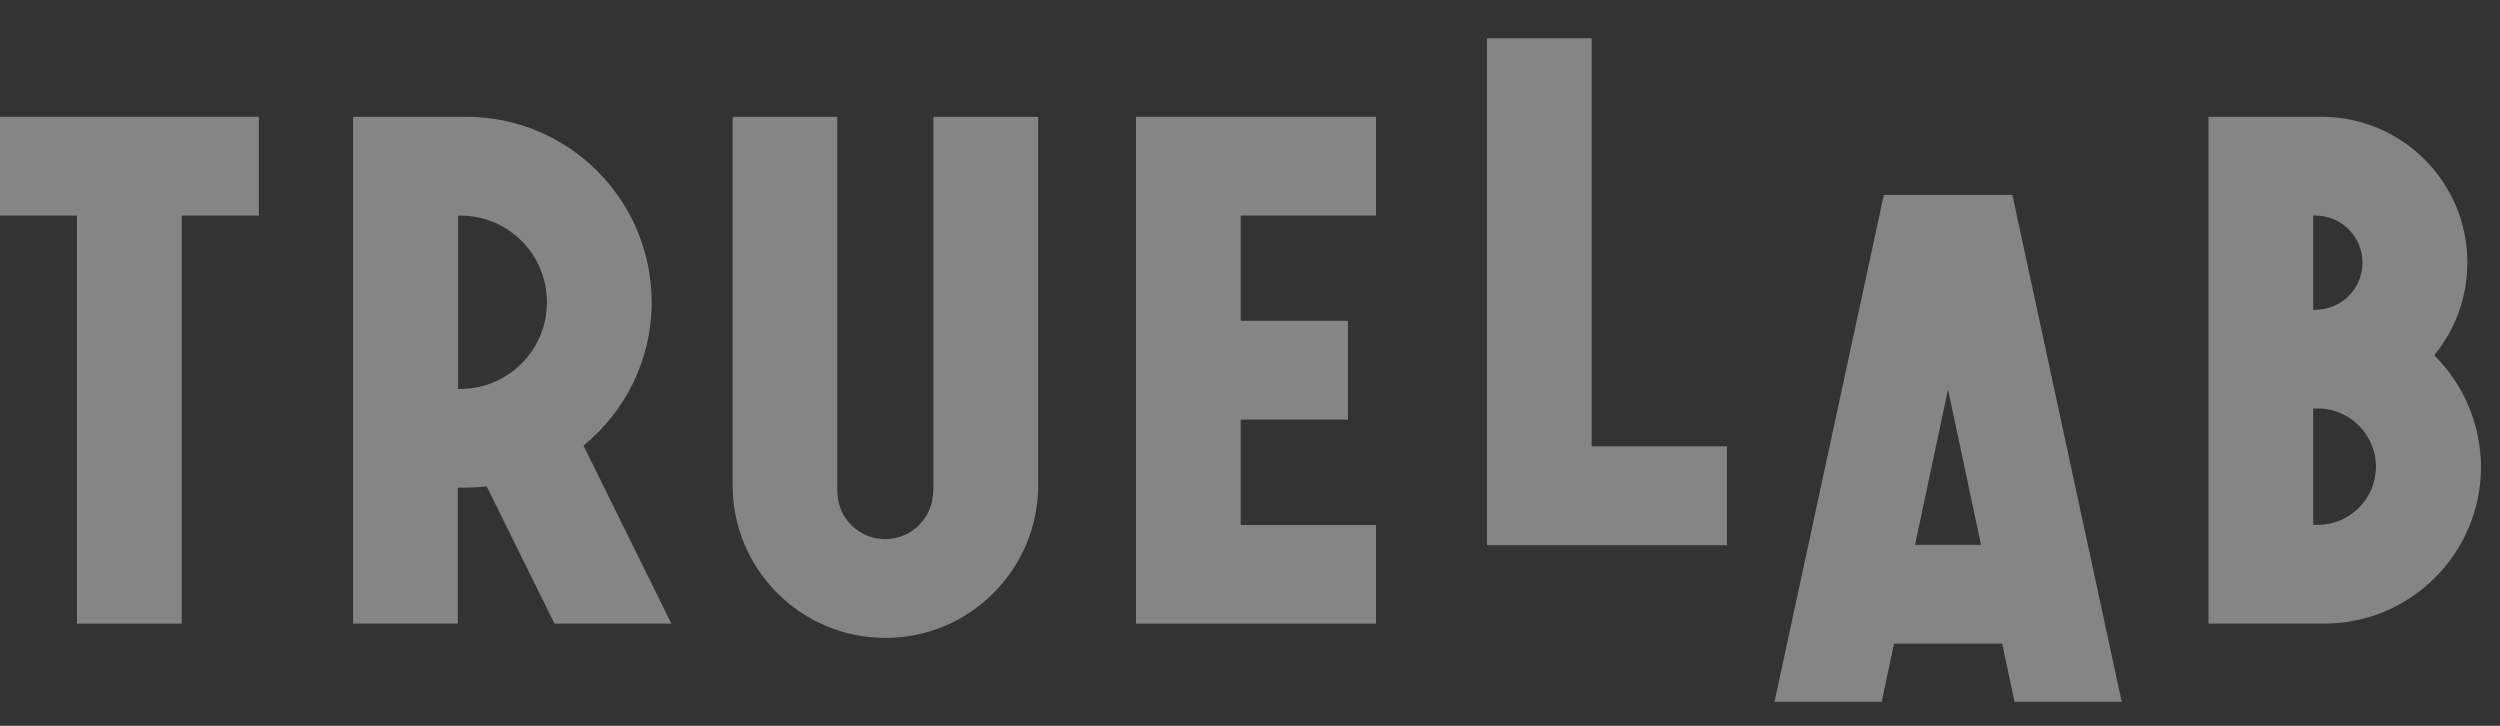 <svg width="62" height="18" viewBox="0 0 62 18" fill="none" xmlns="http://www.w3.org/2000/svg">
<rect x="0" y="0" width="62" height="18" fill="#333333" stroke="none"/>
<path d="M0 2.896V5.346H1.909V15.466H4.506V5.346H6.42V2.896H0Z" fill="white" fill-opacity="0.4"/>
<path d="M28.173 2.896V15.466H34.125V13.02H30.77V10.406H33.429V7.956H30.77V5.346H34.125V2.896H28.173Z" fill="white" fill-opacity="0.4"/>
<path d="M39.474 0.95H36.877V13.52H42.828V11.07H39.474V0.95Z" fill="white" fill-opacity="0.4"/>
<path d="M60.369 8.811C60.881 8.188 61.191 7.386 61.191 6.515C61.191 4.516 59.571 2.896 57.572 2.896H54.771V15.466H57.637C59.786 15.466 61.529 13.724 61.529 11.575C61.521 10.496 61.081 9.515 60.369 8.811ZM57.421 5.346C58.069 5.346 58.59 5.871 58.59 6.515C58.59 7.162 58.065 7.683 57.421 7.683H57.368V5.342H57.421V5.346ZM58.923 11.575C58.923 12.372 58.276 13.016 57.482 13.016H57.368V10.13H57.482C58.28 10.133 58.923 10.781 58.923 11.575Z" fill="white" fill-opacity="0.4"/>
<path d="M16.161 7.496C16.161 4.956 14.101 2.896 11.561 2.896H9.737H8.756V15.466H11.353V12.092H11.557C11.732 12.092 11.903 12.079 12.07 12.063L13.751 15.466H16.649L14.471 11.05C15.505 10.207 16.161 8.929 16.161 7.496ZM11.361 9.645V5.346H11.414C12.603 5.346 13.564 6.307 13.564 7.496C13.564 8.684 12.603 9.645 11.414 9.645H11.361Z" fill="white" fill-opacity="0.4"/>
<path d="M23.142 12.181C23.142 12.836 22.609 13.37 21.953 13.37C21.294 13.37 20.765 12.836 20.765 12.181V2.896H18.168V12.03C18.168 14.123 19.865 15.82 21.957 15.82C24.05 15.82 25.747 14.123 25.747 12.03V2.896H23.15V12.181H23.142Z" fill="white" fill-opacity="0.4"/>
<path d="M49.96 17.404H52.618L49.907 4.834H46.719L44.008 17.404H46.666L46.972 15.963H49.654L49.96 17.404ZM47.493 13.512L48.311 9.658L49.129 13.512H47.493Z" fill="white" fill-opacity="0.4"/>
</svg>

